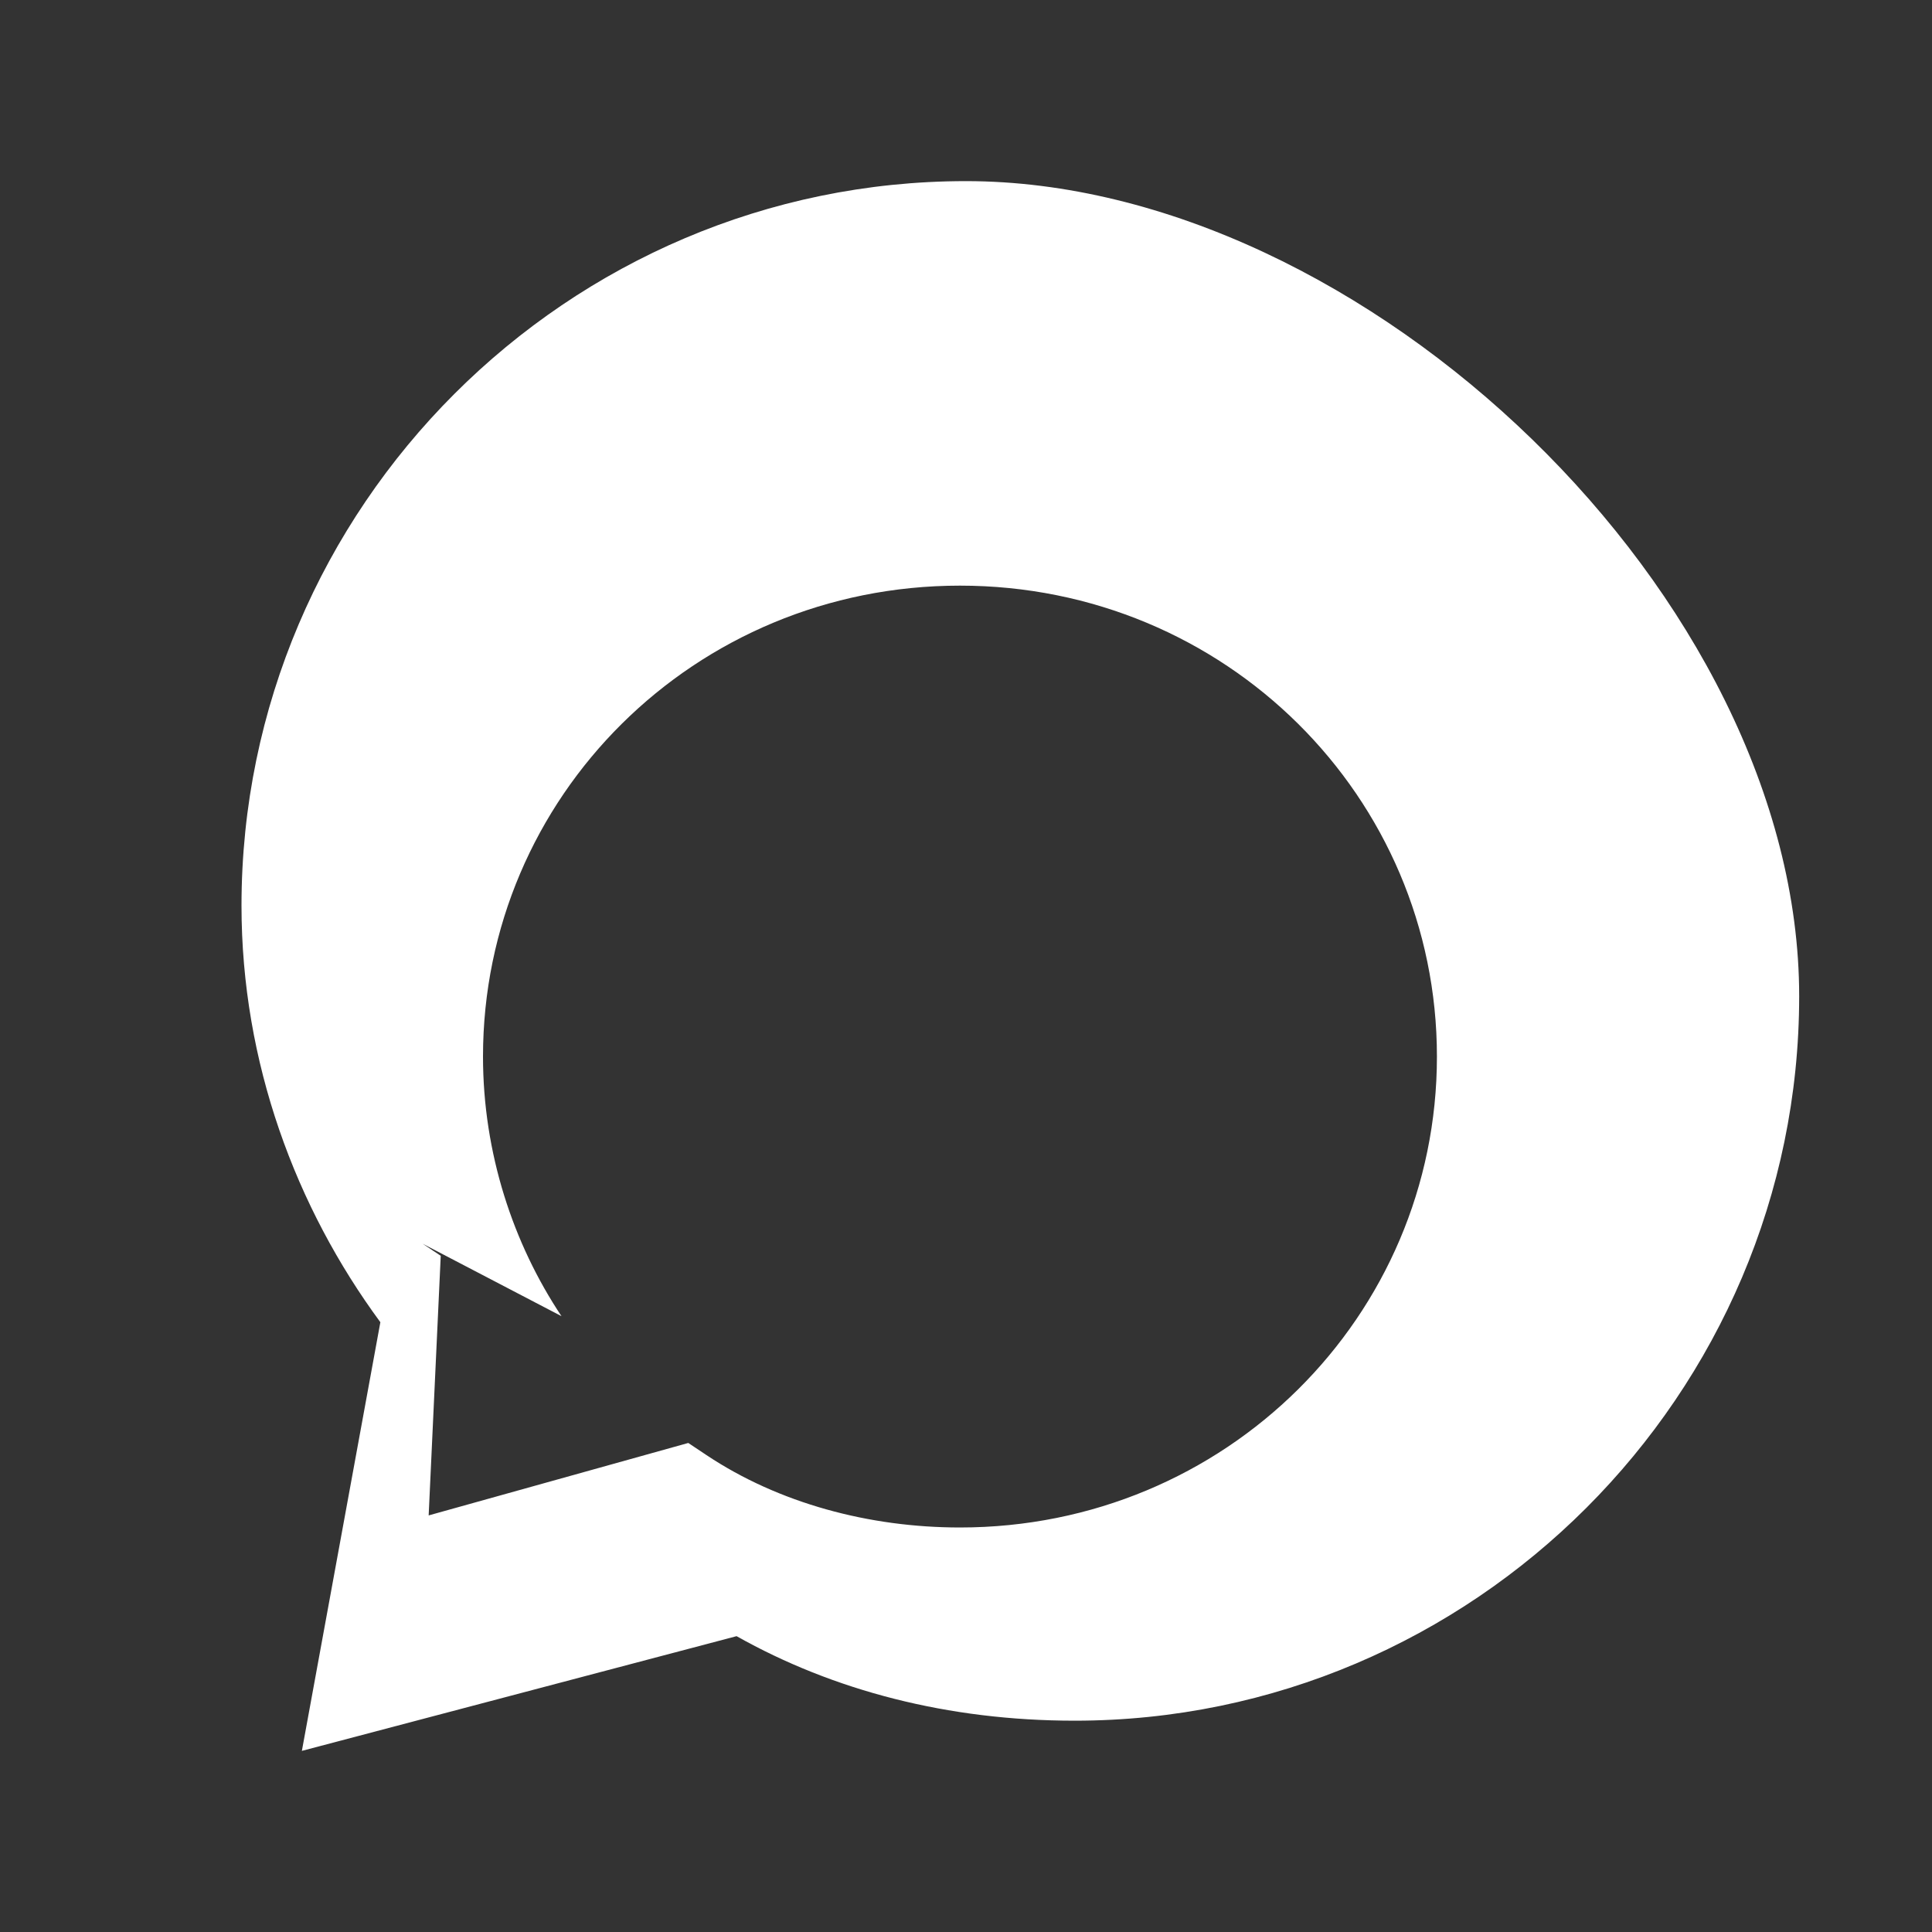 <svg xmlns="http://www.w3.org/2000/svg" viewBox="0 0 32 32">
  <rect x="0" y="0" width="32" height="32" fill="#333333" stroke="none"/>
  <path fill="#fff" d="M16 3C9.4 3 4 8.4 4 15c0 2.6.9 5 2.3 6.9L5 29l7.2-1.9c1.6.9 3.5 1.4 5.6 1.4 6.6 0 12-5.4 12-12S22.6 3 16 3zM9.3 21.8c-.8-1.2-1.3-2.7-1.3-4.3 0-4.3 3.5-7.8 7.9-7.8s7.9 3.5 7.9 7.8-3.5 7.8-7.9 7.8c-1.5 0-3-.4-4.2-1.2l-.3-.2-4.3 1.2.2-4.3-.3-.2z"></path>
</svg>
